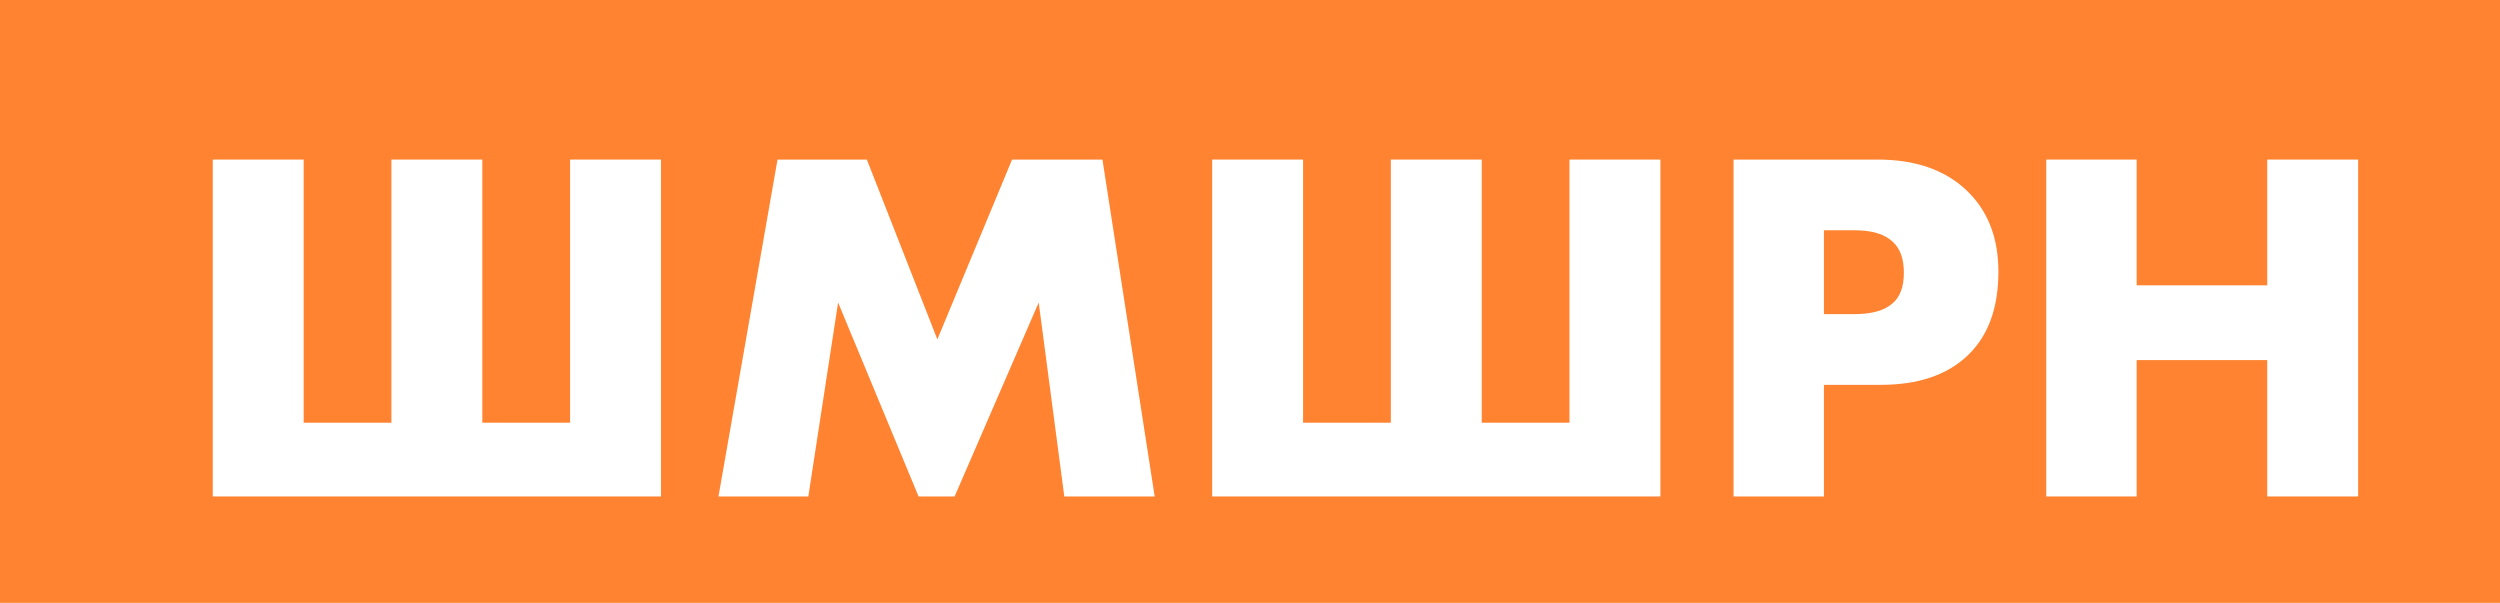 <?xml version="1.0" encoding="UTF-8"?> <svg xmlns="http://www.w3.org/2000/svg" width="141" height="34" viewBox="0 0 141 34" fill="none"> <rect width="141" height="34" fill="#FF8330"></rect> <g filter="url(#filter0_d)"> <path d="M10 26V7H15.127V21.841H20.076V7H25.203V21.841H30.153V7H35.28V26H10Z" fill="white"></path> <path d="M43.59 26H38.522L41.852 7H46.89L50.867 17.141L55.081 7H60.178L63.124 26H58.027L56.583 15.062L51.84 26H49.807L45.269 15.062L43.59 26Z" fill="white"></path> <path d="M66.366 26V7H71.493V21.841H76.443V7H81.57V21.841H86.519V7H91.646V26H66.366Z" fill="white"></path> <path d="M104.081 19.705H100.87V26H95.772V7H103.904C106.006 7 107.666 7.57 108.884 8.709C110.102 9.849 110.71 11.387 110.71 13.324C110.71 15.375 110.131 16.951 108.972 18.052C107.813 19.154 106.183 19.705 104.081 19.705ZM100.87 10.988V15.717H102.578C103.561 15.717 104.278 15.517 104.729 15.118C105.161 14.758 105.378 14.178 105.378 13.381C105.378 12.621 105.181 12.052 104.788 11.672C104.336 11.216 103.61 10.988 102.608 10.988H100.87Z" fill="white"></path> <path d="M118.507 7V14.093H125.873V7H131V26H125.873V18.309H118.507V26H113.41V7H118.507Z" fill="white"></path> </g> <defs> <filter id="filter0_d" x="10" y="7" width="125" height="23" filterUnits="userSpaceOnUse" color-interpolation-filters="sRGB"> <feFlood flood-opacity="0" result="BackgroundImageFix"></feFlood> <feColorMatrix in="SourceAlpha" type="matrix" values="0 0 0 0 0 0 0 0 0 0 0 0 0 0 0 0 0 0 127 0"></feColorMatrix> <feOffset dx="2" dy="2"></feOffset> <feGaussianBlur stdDeviation="1"></feGaussianBlur> <feColorMatrix type="matrix" values="0 0 0 0 0 0 0 0 0 0 0 0 0 0 0 0 0 0 0.3 0"></feColorMatrix> <feBlend mode="normal" in2="BackgroundImageFix" result="effect1_dropShadow"></feBlend> <feBlend mode="normal" in="SourceGraphic" in2="effect1_dropShadow" result="shape"></feBlend> </filter> </defs> </svg> 